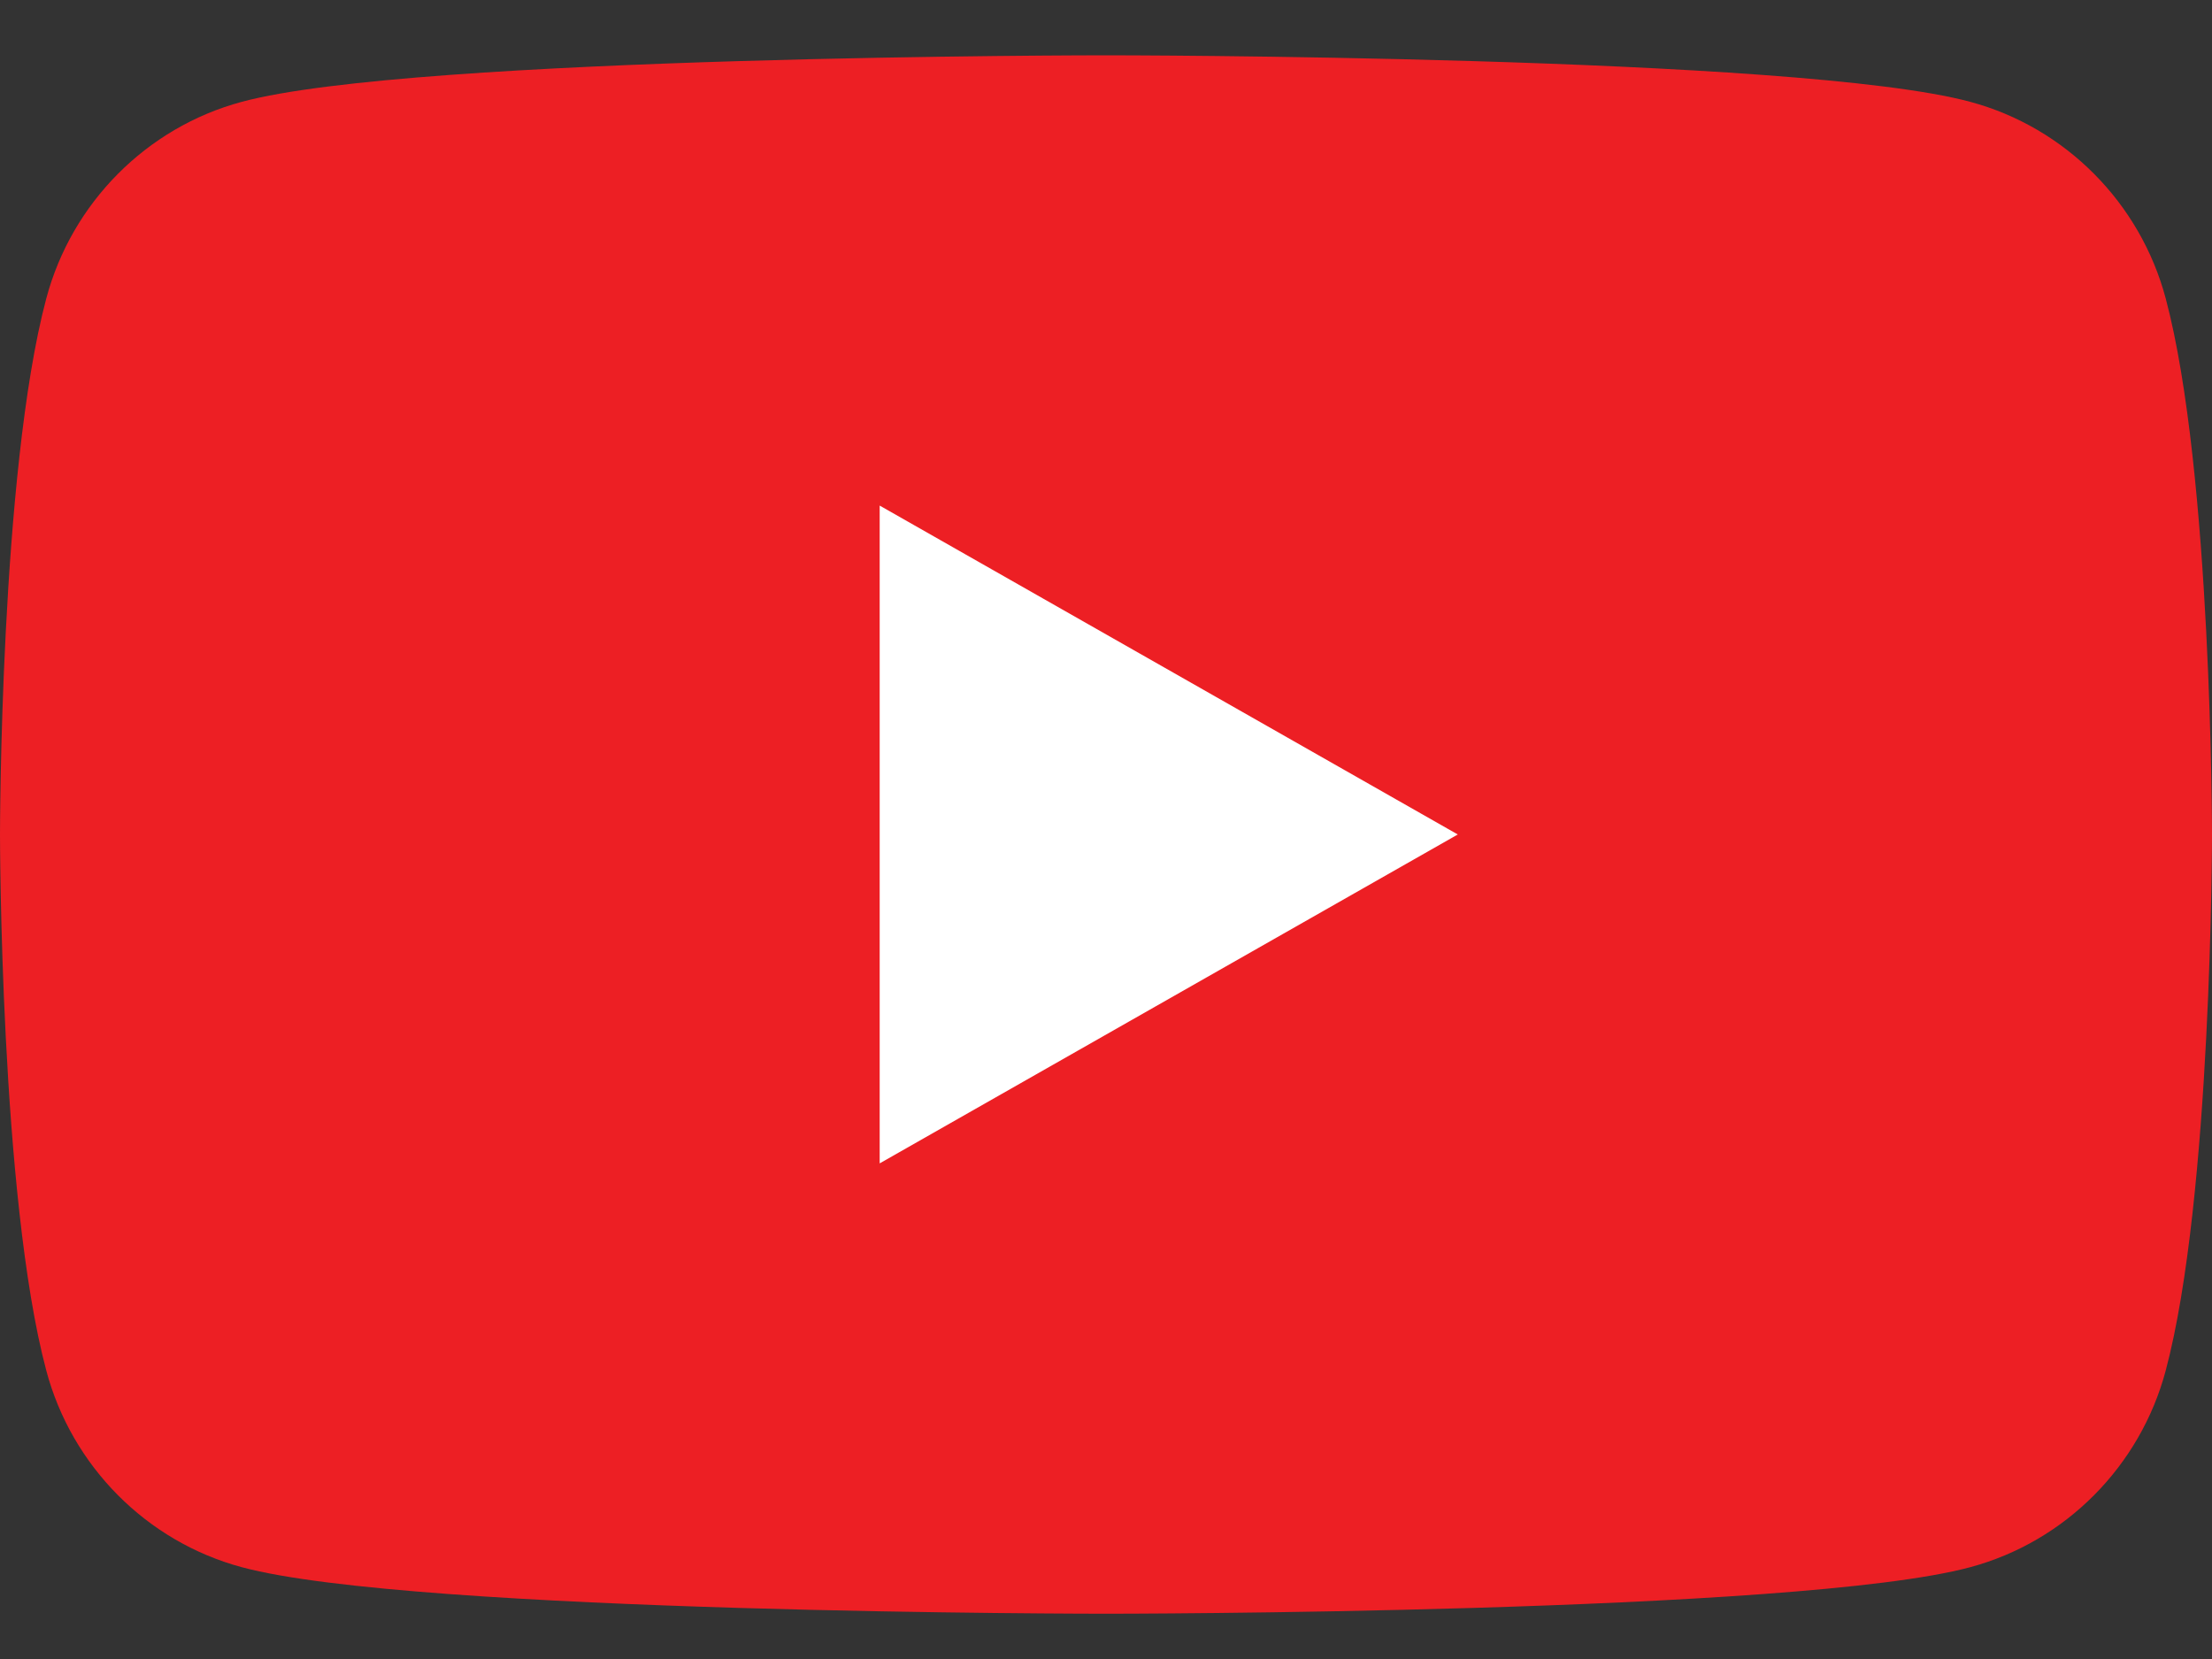 <svg width="32" height="24" viewBox="0 0 32 24" fill="none" xmlns="http://www.w3.org/2000/svg">
<rect x="0" y="0" width="32" height="24" fill="#333333" stroke="none"/>
<path d="M31.331 4.32C30.963 2.935 29.879 1.843 28.502 1.473C26.007 0.8 16 0.8 16 0.8C16 0.8 5.993 0.8 3.498 1.473C2.121 1.843 1.037 2.935 0.669 4.32C0 6.832 0 12.072 0 12.072C0 12.072 0 17.313 0.669 19.825C1.037 21.21 2.121 22.302 3.498 22.672C5.993 23.345 16 23.345 16 23.345C16 23.345 26.007 23.345 28.502 22.672C29.879 22.302 30.963 21.21 31.331 19.825C32 17.313 32 12.072 32 12.072C32 12.072 32 6.832 31.331 4.32Z" fill="#ED1F24"/>
<path d="M12.726 16.83L21.089 12.072L12.726 7.314V16.83Z" fill="white"/>
</svg>
